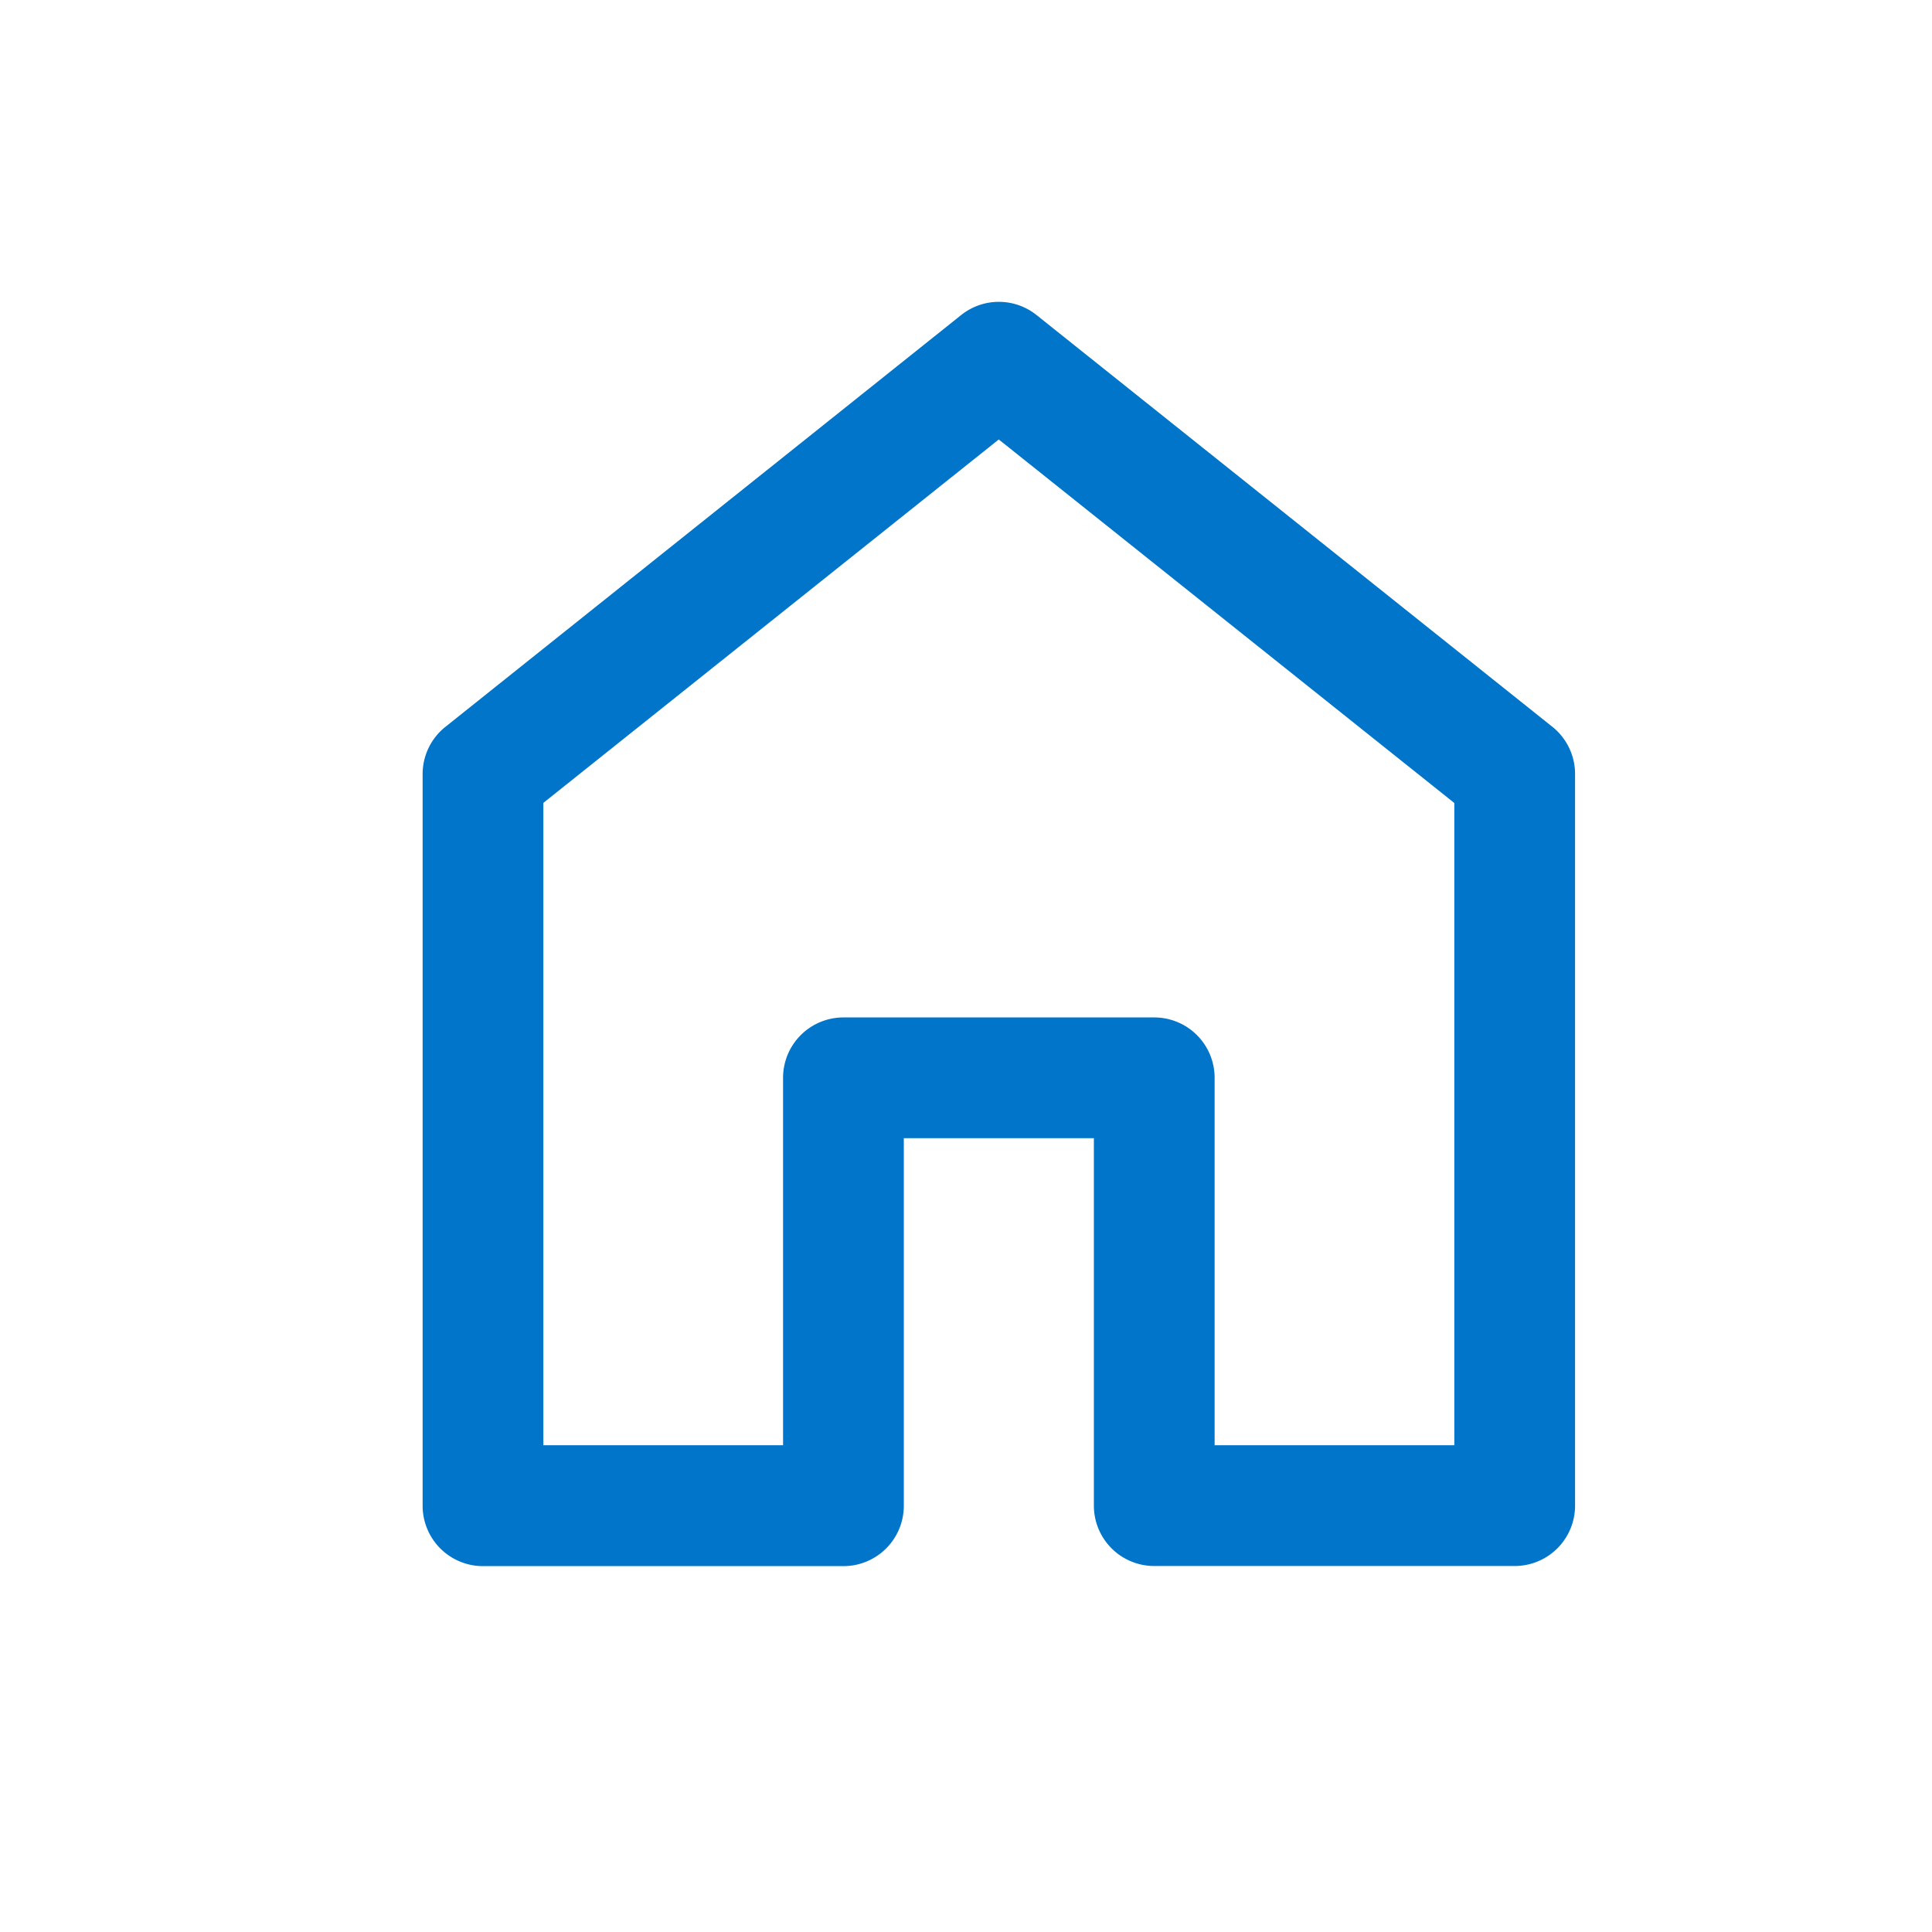 <svg xmlns="http://www.w3.org/2000/svg" width="16" height="16" viewBox="0 0 16 16">
    <path fill="#0075c9" fill-rule="nonzero" d="M9.059 9.426v3.043a.5.5 0 0 0 .5.5h2.985a.5.5 0 0 0 .5-.5v-6.06a.5.5 0 0 0-.188-.39l-4.272-3.41a.5.5 0 0 0-.624 0L3.688 6.02a.5.5 0 0 0-.188.39v6.06a.5.5 0 0 0 .5.5h2.985a.5.5 0 0 0 .5-.5V9.426h1.574zM8.272 3.64l3.772 3.01v5.319h-1.985V8.926a.5.5 0 0 0-.5-.5H6.985a.5.5 0 0 0-.5.5v3.043H4.5v-5.32l3.772-3.01z"/>
</svg>
